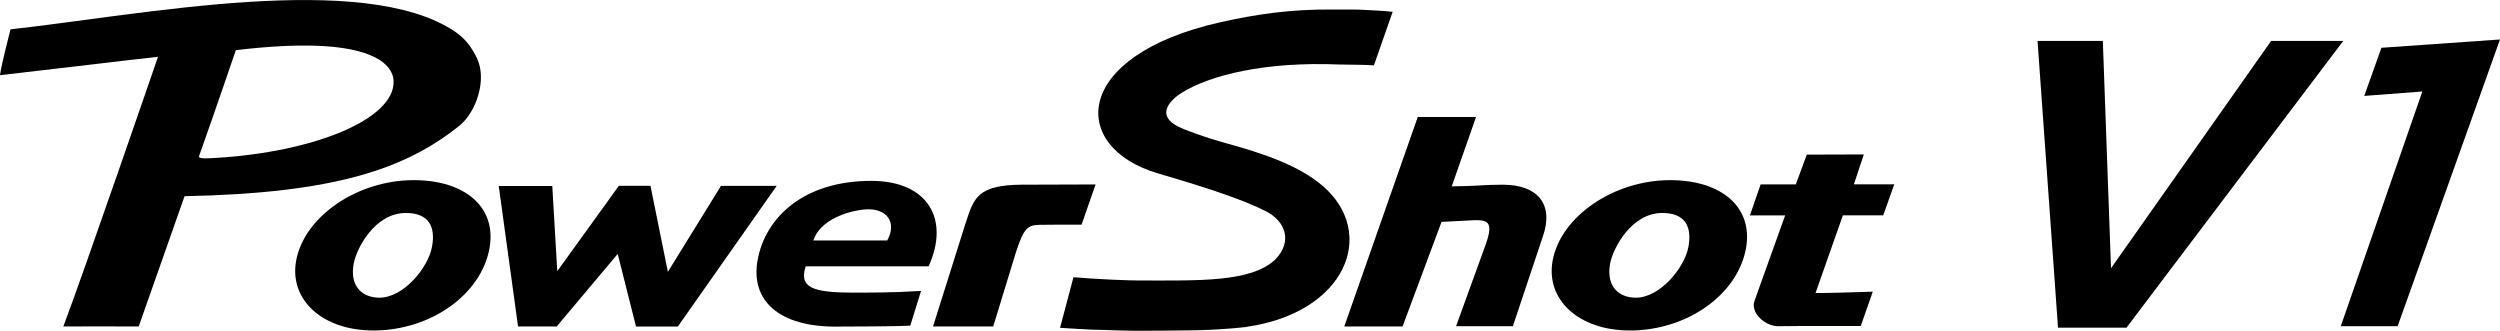 <?xml version="1.0" encoding="UTF-8"?>
<svg id="Artwork" xmlns="http://www.w3.org/2000/svg" width="143.45mm" height="18.98mm" viewBox="0 0 406.63 53.8">
  <g>
    <path d="m293.27,53.02c-1.39,0-2.78.04-4.03.04-1.61,0-3.33-1.18-3.84-2.62-.2-.54-.2-1.04-.03-1.46l.32-.93,4.67-13.02h-5.73s1.74-5.04,1.74-5.04h5.72s1.79-4.84,1.79-4.84l9.28-.03-1.62,4.86h6.57l-1.8,5.04h-6.56l-4.45,12.64c1.57.01,5.94-.09,9.31-.22l-1.95,5.58h-9.4Z"/>
    <path d="m236.14,30.31c4.52-.04,4.96-.27,8.28-.27,5.55,0,8.41,3.06,6.52,8.45l-4.87,14.57h-9.24l4.9-13.51c1.15-3.39.33-3.8-2.01-3.73,0,0-.12.02-5.25.27l-6.34,17.01h-9.48s11.95-34.07,11.95-34.07h9.48l-3.95,11.28Z"/>
    <path d="m131.05,43.32c-1.12,3.4,1.03,4.27,7.6,4.27,2.73,0,6.27.03,11.16-.27l-1.75,5.64c-2.86.16-9,.13-11.97.16-9.26.08-14.09-4.16-12.86-10.85,1.28-6.95,7.55-12.89,18.57-12.85,9.24.03,12.68,6.36,9.24,13.9h-19.99Zm13.26-4.21c1.7-3.1-.24-5.3-3.56-5.05-2.78.22-7.37,1.67-8.46,5.05h12.02Z"/>
    <path d="m110.26,53.11h-6.81s-2.98-11.81-2.98-11.81l-9.92,11.8h-6.29l-3.14-22.85h8.71l.81,13.85,10.02-13.88h5.14l2.83,13.99,8.64-13.98h9.06s-16.08,22.88-16.08,22.88Z"/>
    <path d="m25.71,9.24c-7.17.79-12.75,1.51-25.71,2.99.18-1.57,1.71-7.46,1.71-7.46,21.3-2.34,57.34-9.63,72.27.35,1.94,1.3,2.9,2.93,3.57,4.29,1.72,3.49-.08,8.82-2.81,11.02-8.68,6.97-20.12,11-44.72,11.48l-7.46,21.19c-1.97-.03-12.26,0-12.26,0,3.19-8.38,15.4-43.86,15.4-43.86Zm6.66,16.14c-.19.54,1.7.36,2.62.31,16.03-.93,29.19-6.28,29.03-12.46-.07-2.96-4.06-7.66-25.66-5.07,0,0-3.46,10.15-5.98,17.22Z"/>
    <path d="m157.08,36.25c1.29-4.04,1.93-6.14,9.01-6.21,0,0,8.43-.03,12.11-.04l-2.28,6.54c-2.35,0-5.94,0-6.89.03-1.92.05-2.53.59-3.81,4.54l-3.67,11.99h-9.79s5.31-16.85,5.31-16.85Z"/>
    <path d="m265.06,53.75c-8.23,0-13.69-4.98-12.52-11.37,1.32-7.17,9.94-13.09,19.13-13.08,8.29,0,13.55,4.37,12.31,11.12-1.38,7.53-9.6,13.34-18.91,13.34Zm5.31-19.11c-5.01,0-8.01,5.71-8.48,8.23-.69,3.79,1.49,5.55,4.19,5.55,3.89,0,7.92-4.83,8.55-8.29.6-3.3-.55-5.49-4.27-5.49Z"/>
    <path d="m60.7,53.75c-8.23,0-13.7-4.98-12.53-11.37,1.32-7.17,9.94-13.09,19.13-13.08,8.3,0,13.55,4.37,12.31,11.12-1.38,7.53-9.6,13.34-18.91,13.34Zm5.31-19.11c-5.02,0-8.01,5.71-8.48,8.23-.7,3.79,1.49,5.55,4.19,5.55,3.89,0,7.92-4.83,8.55-8.29.61-3.3-.55-5.49-4.26-5.49Z"/>
    <path d="m202.71,53.19c-6.26.68-10.63.55-17.5.61-2.28.02-5.55-.16-7.53-.18-.6,0-3.87-.22-5.26-.3l2.18-8.23c3.57.32,9.48.56,10.8.53,9.61,0,18.03.31,22-3.38h0c2.93-2.99,1.64-6.3-1.52-7.89-3.48-1.75-8.54-3.52-17.5-6.14-14.47-4.22-14.18-19.15,10.18-24.61,5.63-1.26,11.43-2.13,18.25-2.05,2,.02,3.66-.06,5.92.1.6.04,2.41.11,3.79.27l-3.05,8.71c-1.17-.12-4.36-.09-5.68-.14-12-.5-20.97,1.73-25.55,4.58-2.08,1.29-4.64,4.01.33,5.94,1,.39,3.48,1.36,6.66,2.23,6.31,1.72,12.04,3.68,15.9,6.99,8.93,7.66,3.88,20.62-12.43,22.94h0Z"/>
  </g>
  <polygon points="369.4 6.66 343.36 43.63 342.03 6.66 331.41 6.66 334.74 53.3 345.87 53.3 381.13 6.66 369.4 6.66"/>
  <polygon points="387.34 7.77 384.55 15.6 394 14.88 380.73 53.06 389.98 53.06 406.63 6.42 387.34 7.77"/>
</svg>